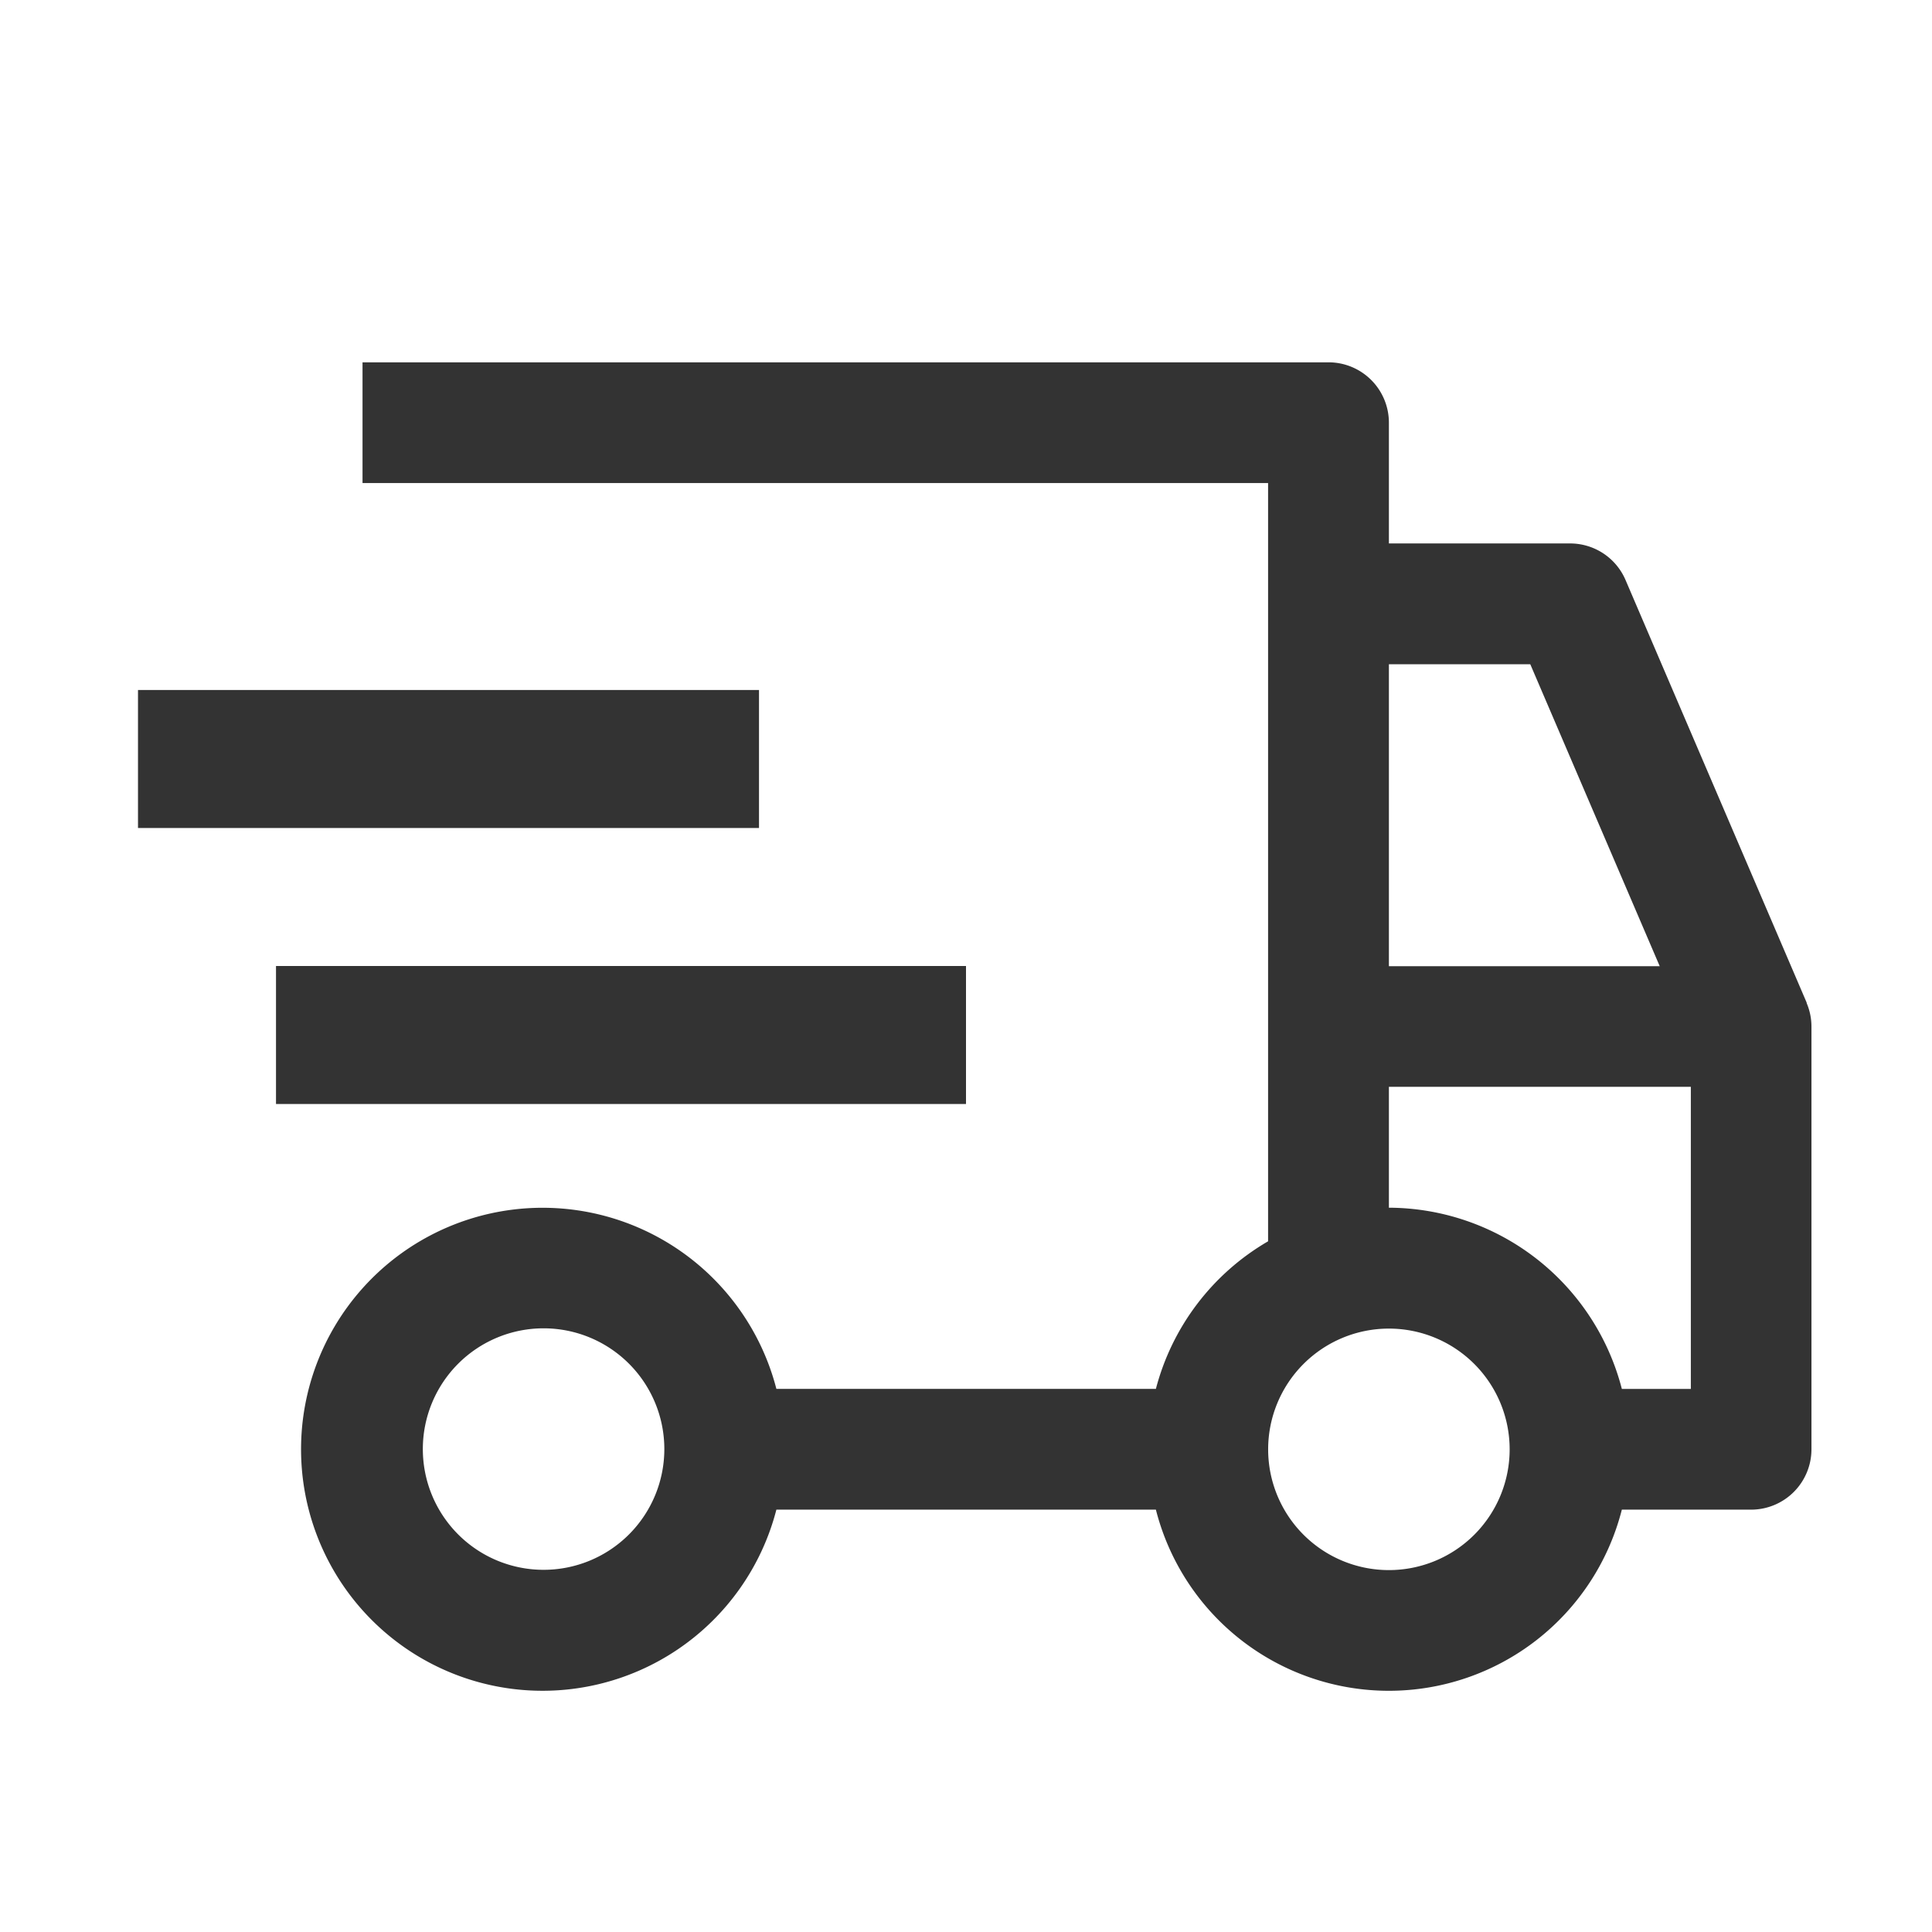 <svg id="delivery" xmlns="http://www.w3.org/2000/svg" width="28" height="28" viewBox="0 0 28 28">
  <rect id="Rectangle_4630" data-name="Rectangle 4630" width="10" height="2" transform="translate(4 14)" fill="#333"/>
  <rect id="Rectangle_4631" data-name="Rectangle 4631" width="9" height="2" transform="translate(2 10)" fill="#333"/>
  <path id="Path_10160" data-name="Path 10160" d="M26.807,15.283,24.181,9.156a.874.874,0,0,0-.8-.531H20.751V6.875A.875.875,0,0,0,19.876,6h-14V7.75H19V18.739a3.494,3.494,0,0,0-1.626,2.139h-5.5a3.5,3.5,0,1,0,0,1.75h5.5a3.484,3.484,0,0,0,6.753,0H26a.875.875,0,0,0,.875-.875V15.627a.872.872,0,0,0-.071-.344ZM8.5,23.5a1.75,1.75,0,1,1,1.75-1.75A1.75,1.75,0,0,1,8.5,23.5ZM20.751,10.376H22.8l1.876,4.376H20.751Zm0,13.128a1.75,1.75,0,1,1,1.75-1.75,1.75,1.75,0,0,1-1.75,1.75Zm4.376-2.626h-1a3.5,3.5,0,0,0-3.376-2.626V16.5h4.376Z" transform="translate(-0.622 -0.749)" fill="#333"/>
  <rect id="_Transparent_Rectangle_" data-name="&lt;Transparent Rectangle&gt;" width="28" height="28" fill="none"/>
</svg>
